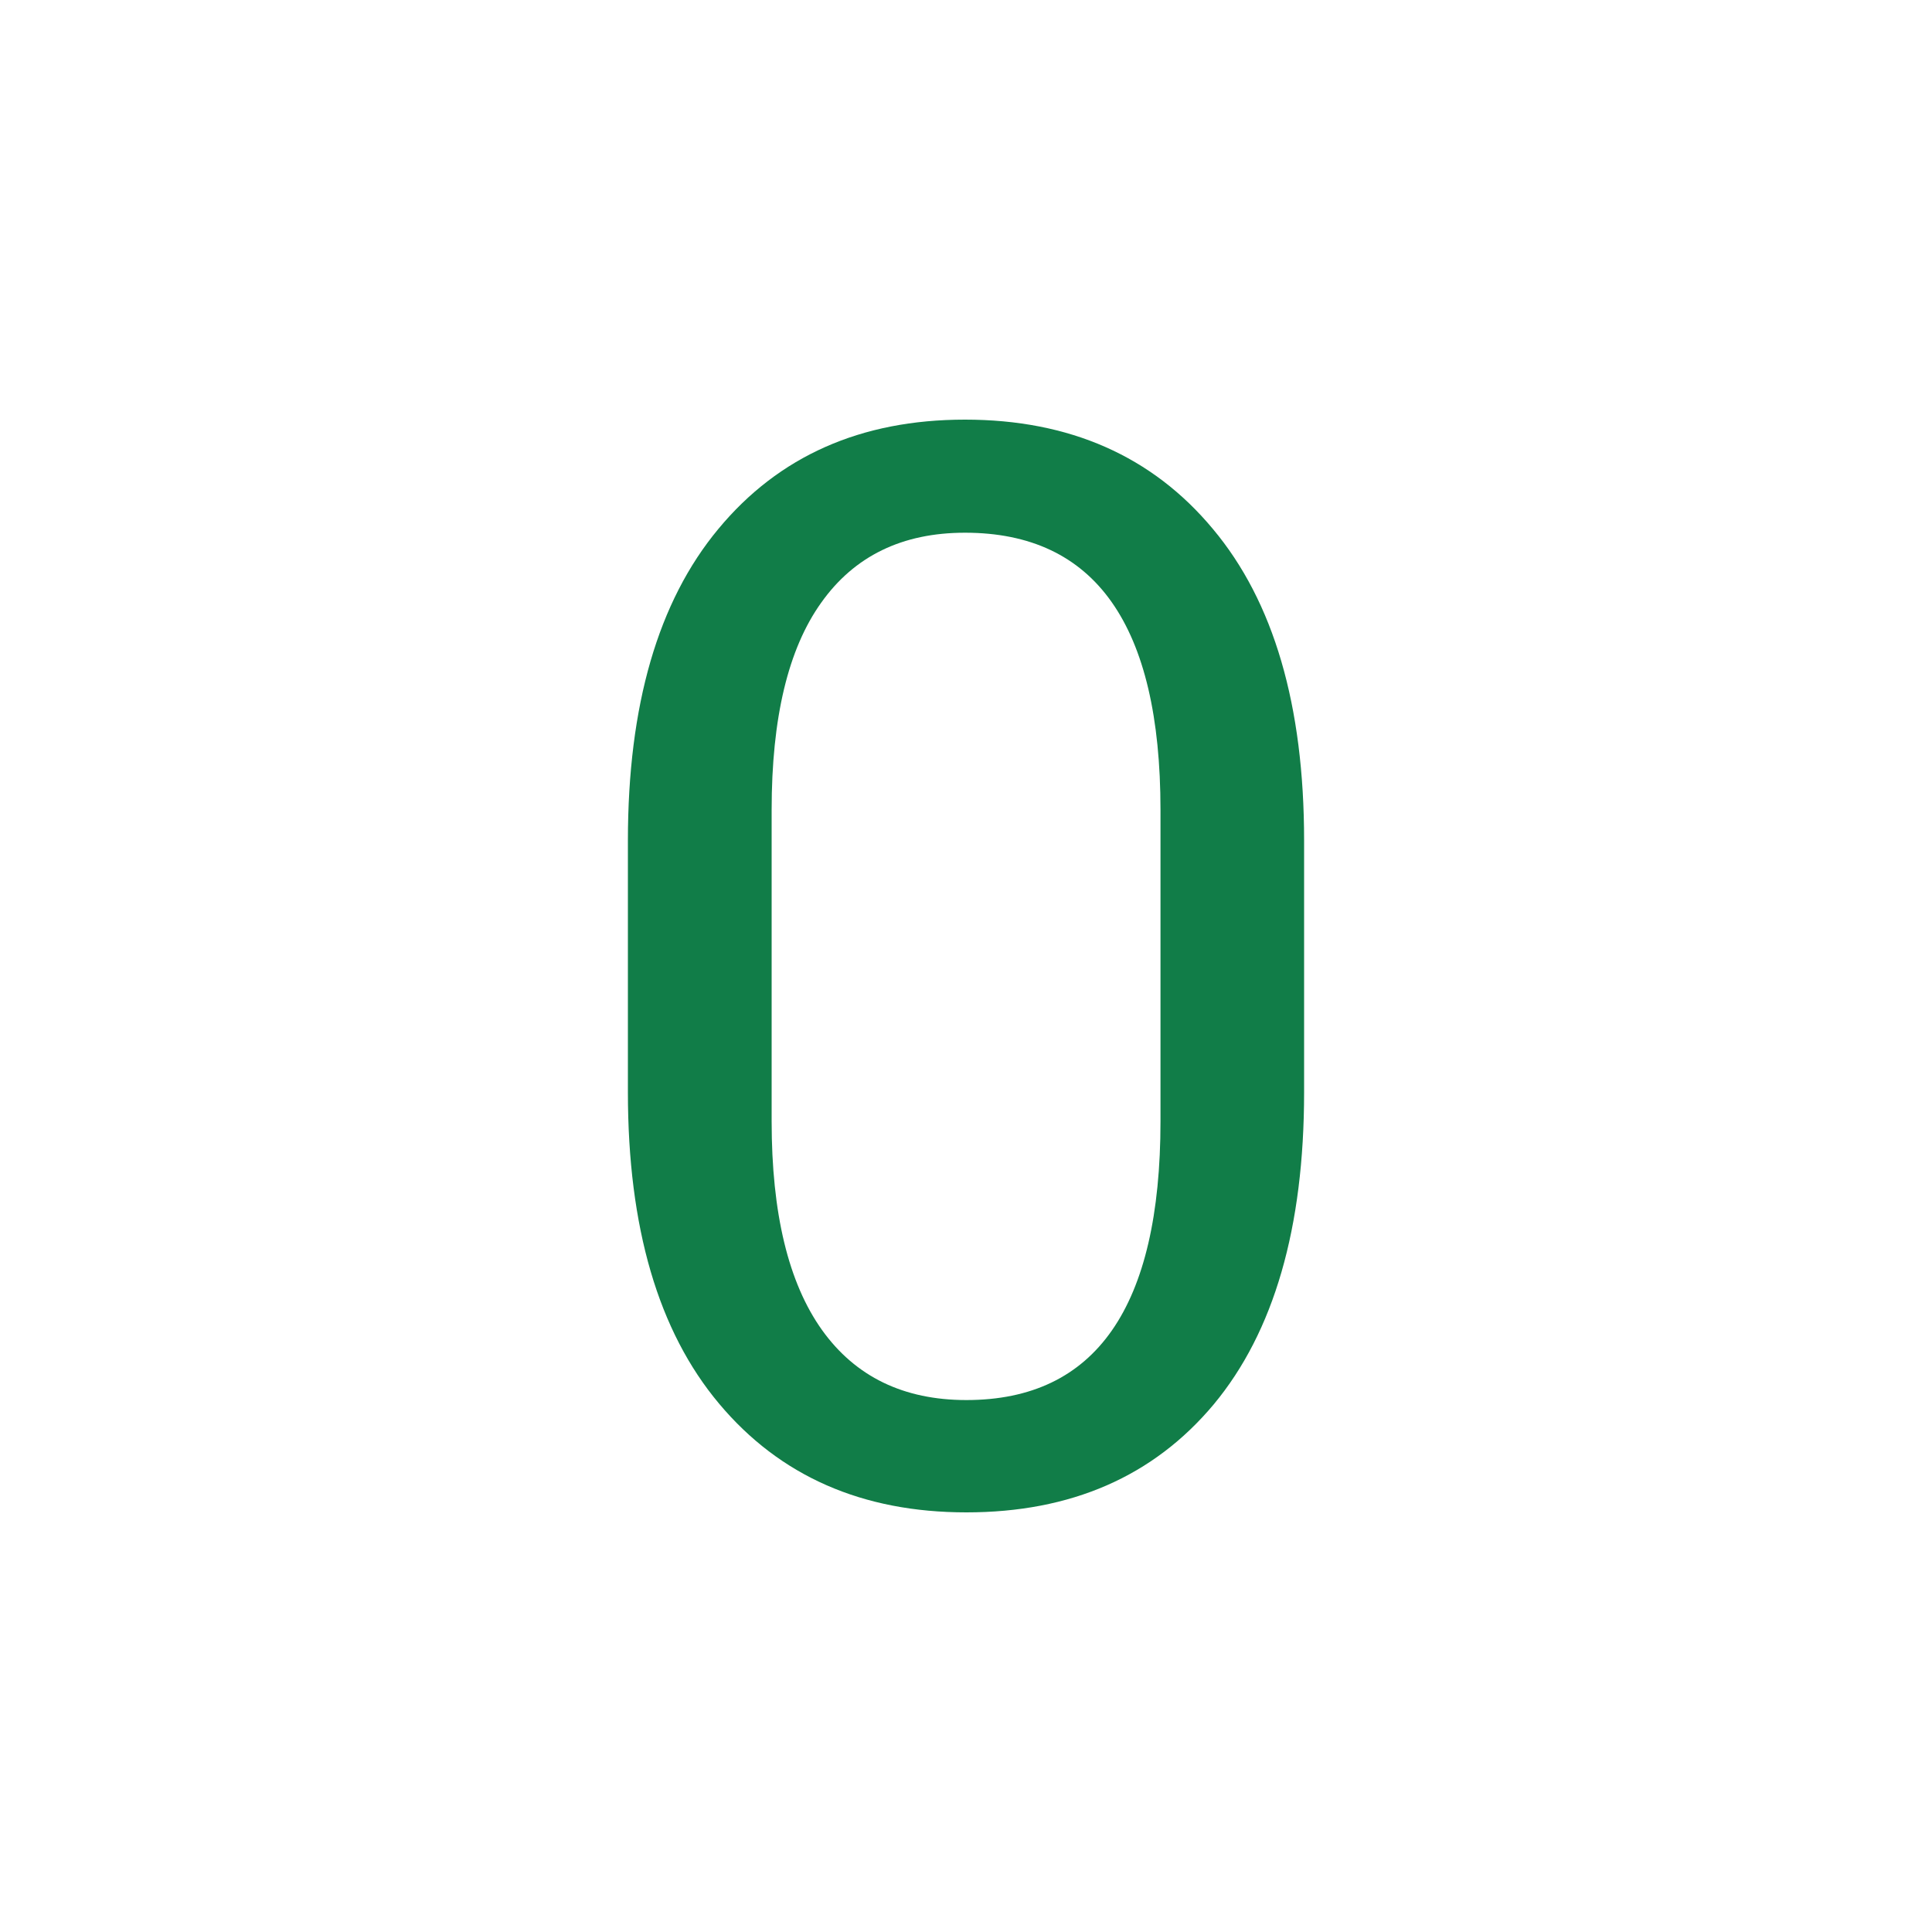 <svg xmlns="http://www.w3.org/2000/svg" width="15" height="15" viewBox="0 0 15 15" fill="none"><rect width="15" height="15" fill="white"></rect><path d="M7.503 11.742C6.695 11.742 6.055 11.461 5.583 10.898C5.111 10.336 4.875 9.53 4.875 8.48V6.526C4.875 5.476 5.109 4.67 5.577 4.107C6.046 3.541 6.684 3.258 7.492 3.258C8.303 3.258 8.946 3.541 9.417 4.107C9.889 4.67 10.125 5.476 10.125 6.526V8.48C10.125 9.533 9.891 10.341 9.423 10.904C8.955 11.463 8.315 11.742 7.503 11.742ZM7.503 10.87C8.507 10.87 9.01 10.149 9.01 8.706V6.288C9.01 4.853 8.504 4.136 7.492 4.136C7.005 4.136 6.633 4.317 6.376 4.679C6.119 5.038 5.991 5.574 5.991 6.288V8.706C5.991 9.42 6.121 9.96 6.382 10.326C6.642 10.689 7.016 10.87 7.503 10.87Z" fill="#117D48"></path></svg>